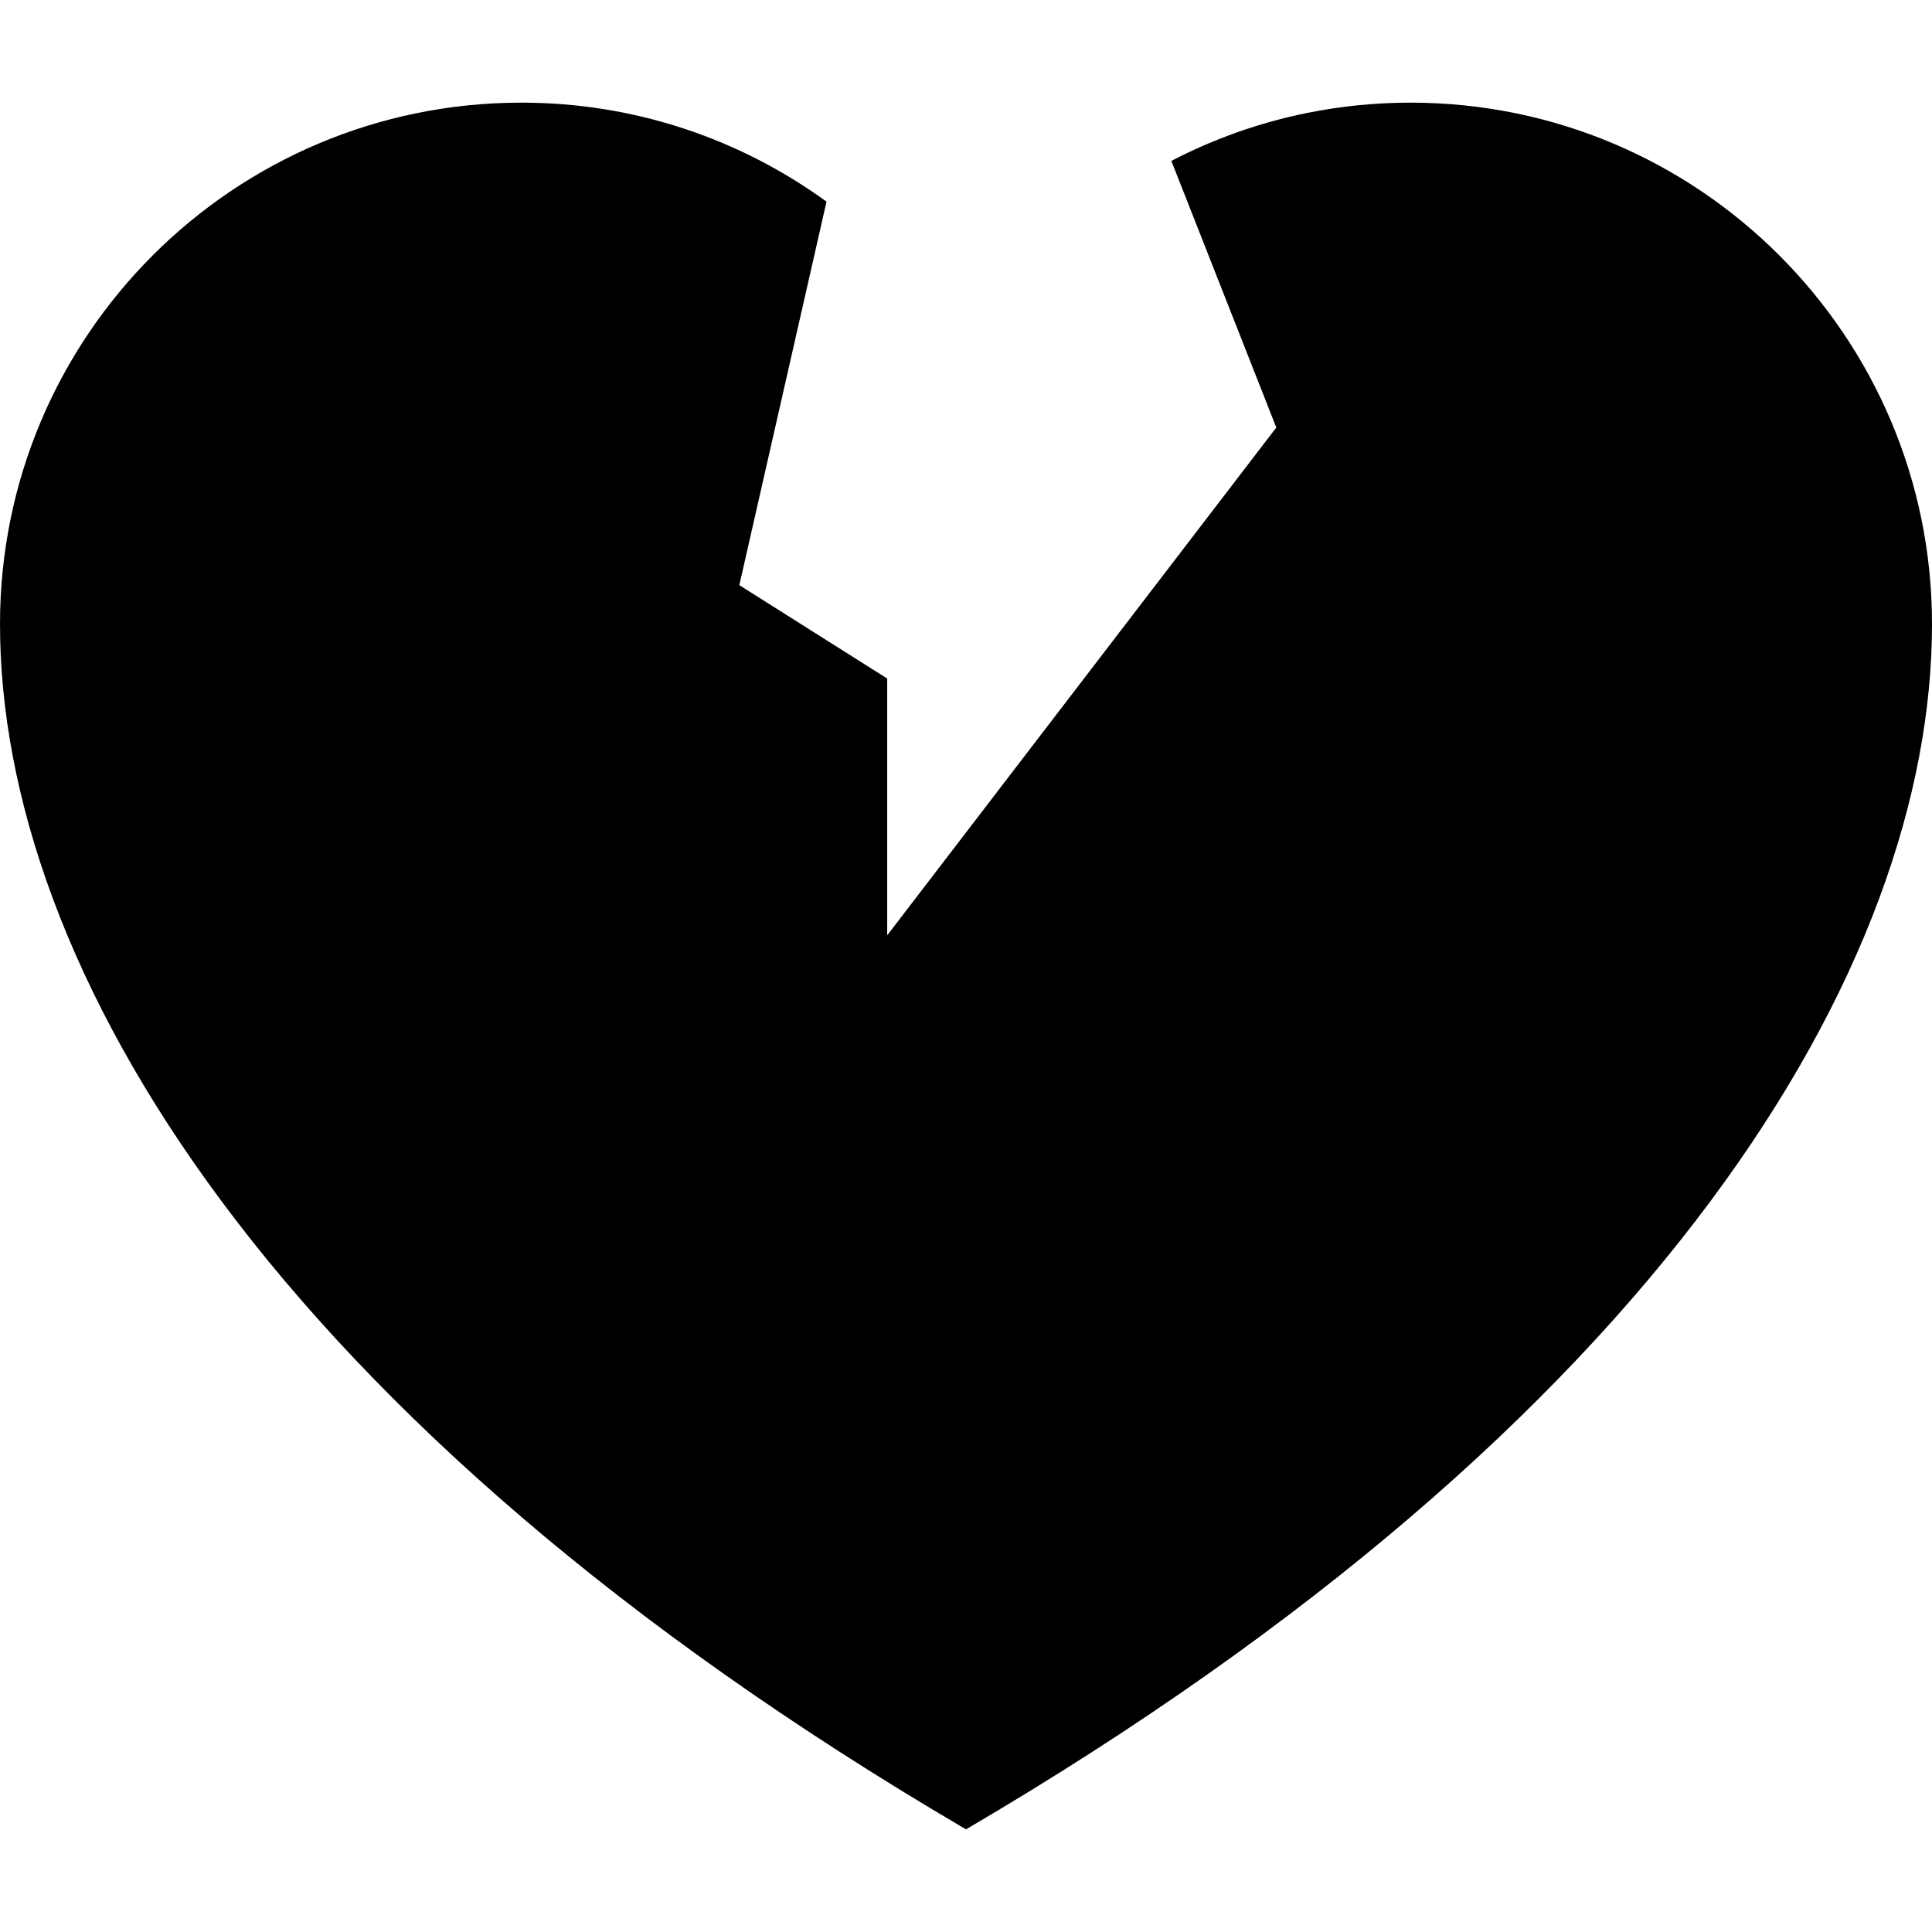 <?xml version="1.0" encoding="iso-8859-1"?>
<!-- Uploaded to: SVG Repo, www.svgrepo.com, Generator: SVG Repo Mixer Tools -->
<svg fill="#000000" height="800px" width="800px" version="1.1" id="Layer_1" xmlns="http://www.w3.org/2000/svg" xmlns:xlink="http://www.w3.org/1999/xlink" 
	 viewBox="0 0 472.615 472.615" xml:space="preserve">
<g>
	<g>
		<path d="M345.064,25.11c-8.648,0-17.089,0.863-25.247,2.508c-11.762,2.371-22.932,6.367-33.272,11.742l25.67,65.232
			L217.029,228.81v-62.823l-36.171-22.845l21.329-93.816C181.223,34.1,155.457,25.11,127.552,25.11C57.107,25.11,0,82.216,0,152.661
			c0,83.647,66.165,195.133,236.308,294.845c170.143-99.712,236.308-211.198,236.308-294.845
			C472.615,82.216,415.509,25.11,345.064,25.11z"/>
	</g>
</g>
</svg>